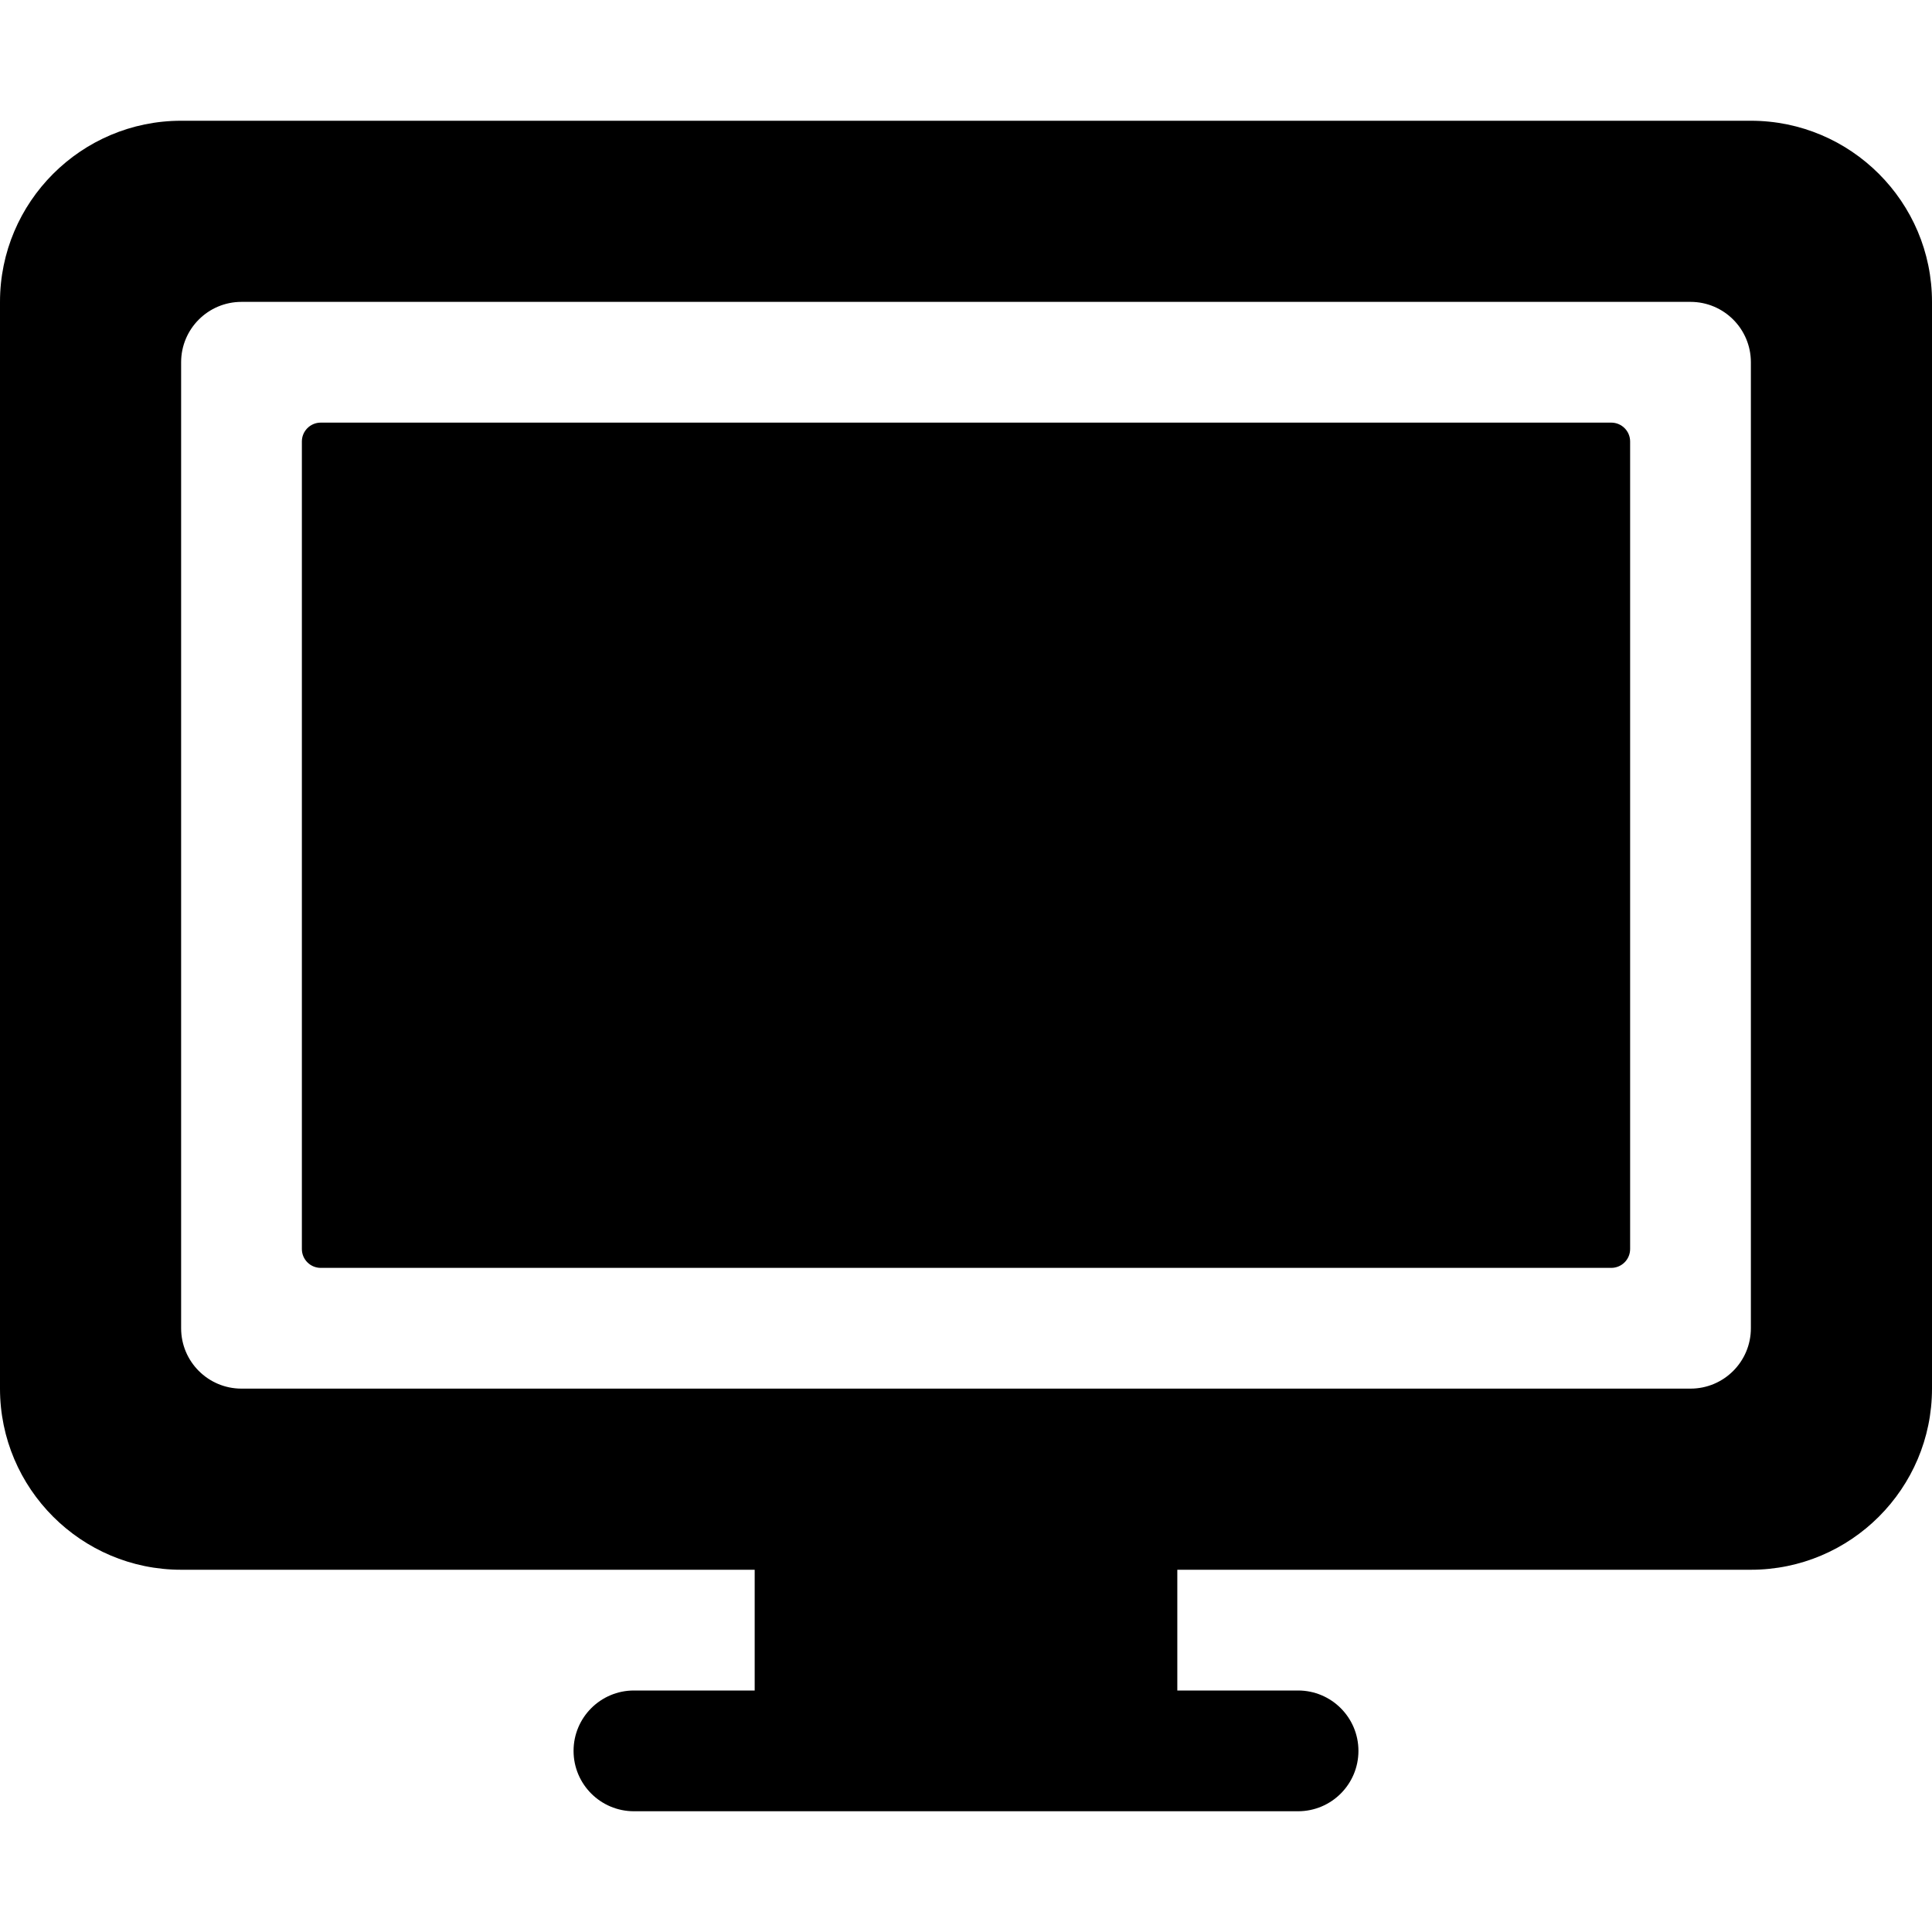 <svg id="Layer_1" enable-background="new 0 0 512 512" height="512" viewBox="0 0 512 512" width="512" xmlns="http://www.w3.org/2000/svg"><g><path d="m464 32h-416c-26.47 0-48 21.53-48 48v288c0 26.47 21.53 48 48 48h152v32h-32c-8.837 0-16 7.164-16 16s7.163 16 16 16h176c8.837 0 16-7.164 16-16s-7.163-16-16-16h-32v-32h152c26.47 0 48-21.53 48-48v-288c0-26.47-21.53-48-48-48zm0 320c0 8.84-7.16 16-16 16h-384c-8.84 0-16-7.16-16-16v-256c0-8.84 7.16-16 16-16h384c8.84 0 16 7.16 16 16z"/><path d="m85 336h342c2.761 0 5-2.239 5-5v-214c0-2.761-2.239-5-5-5h-342c-2.761 0-5 2.239-5 5v214c0 2.761 2.239 5 5 5z"/></g></svg>